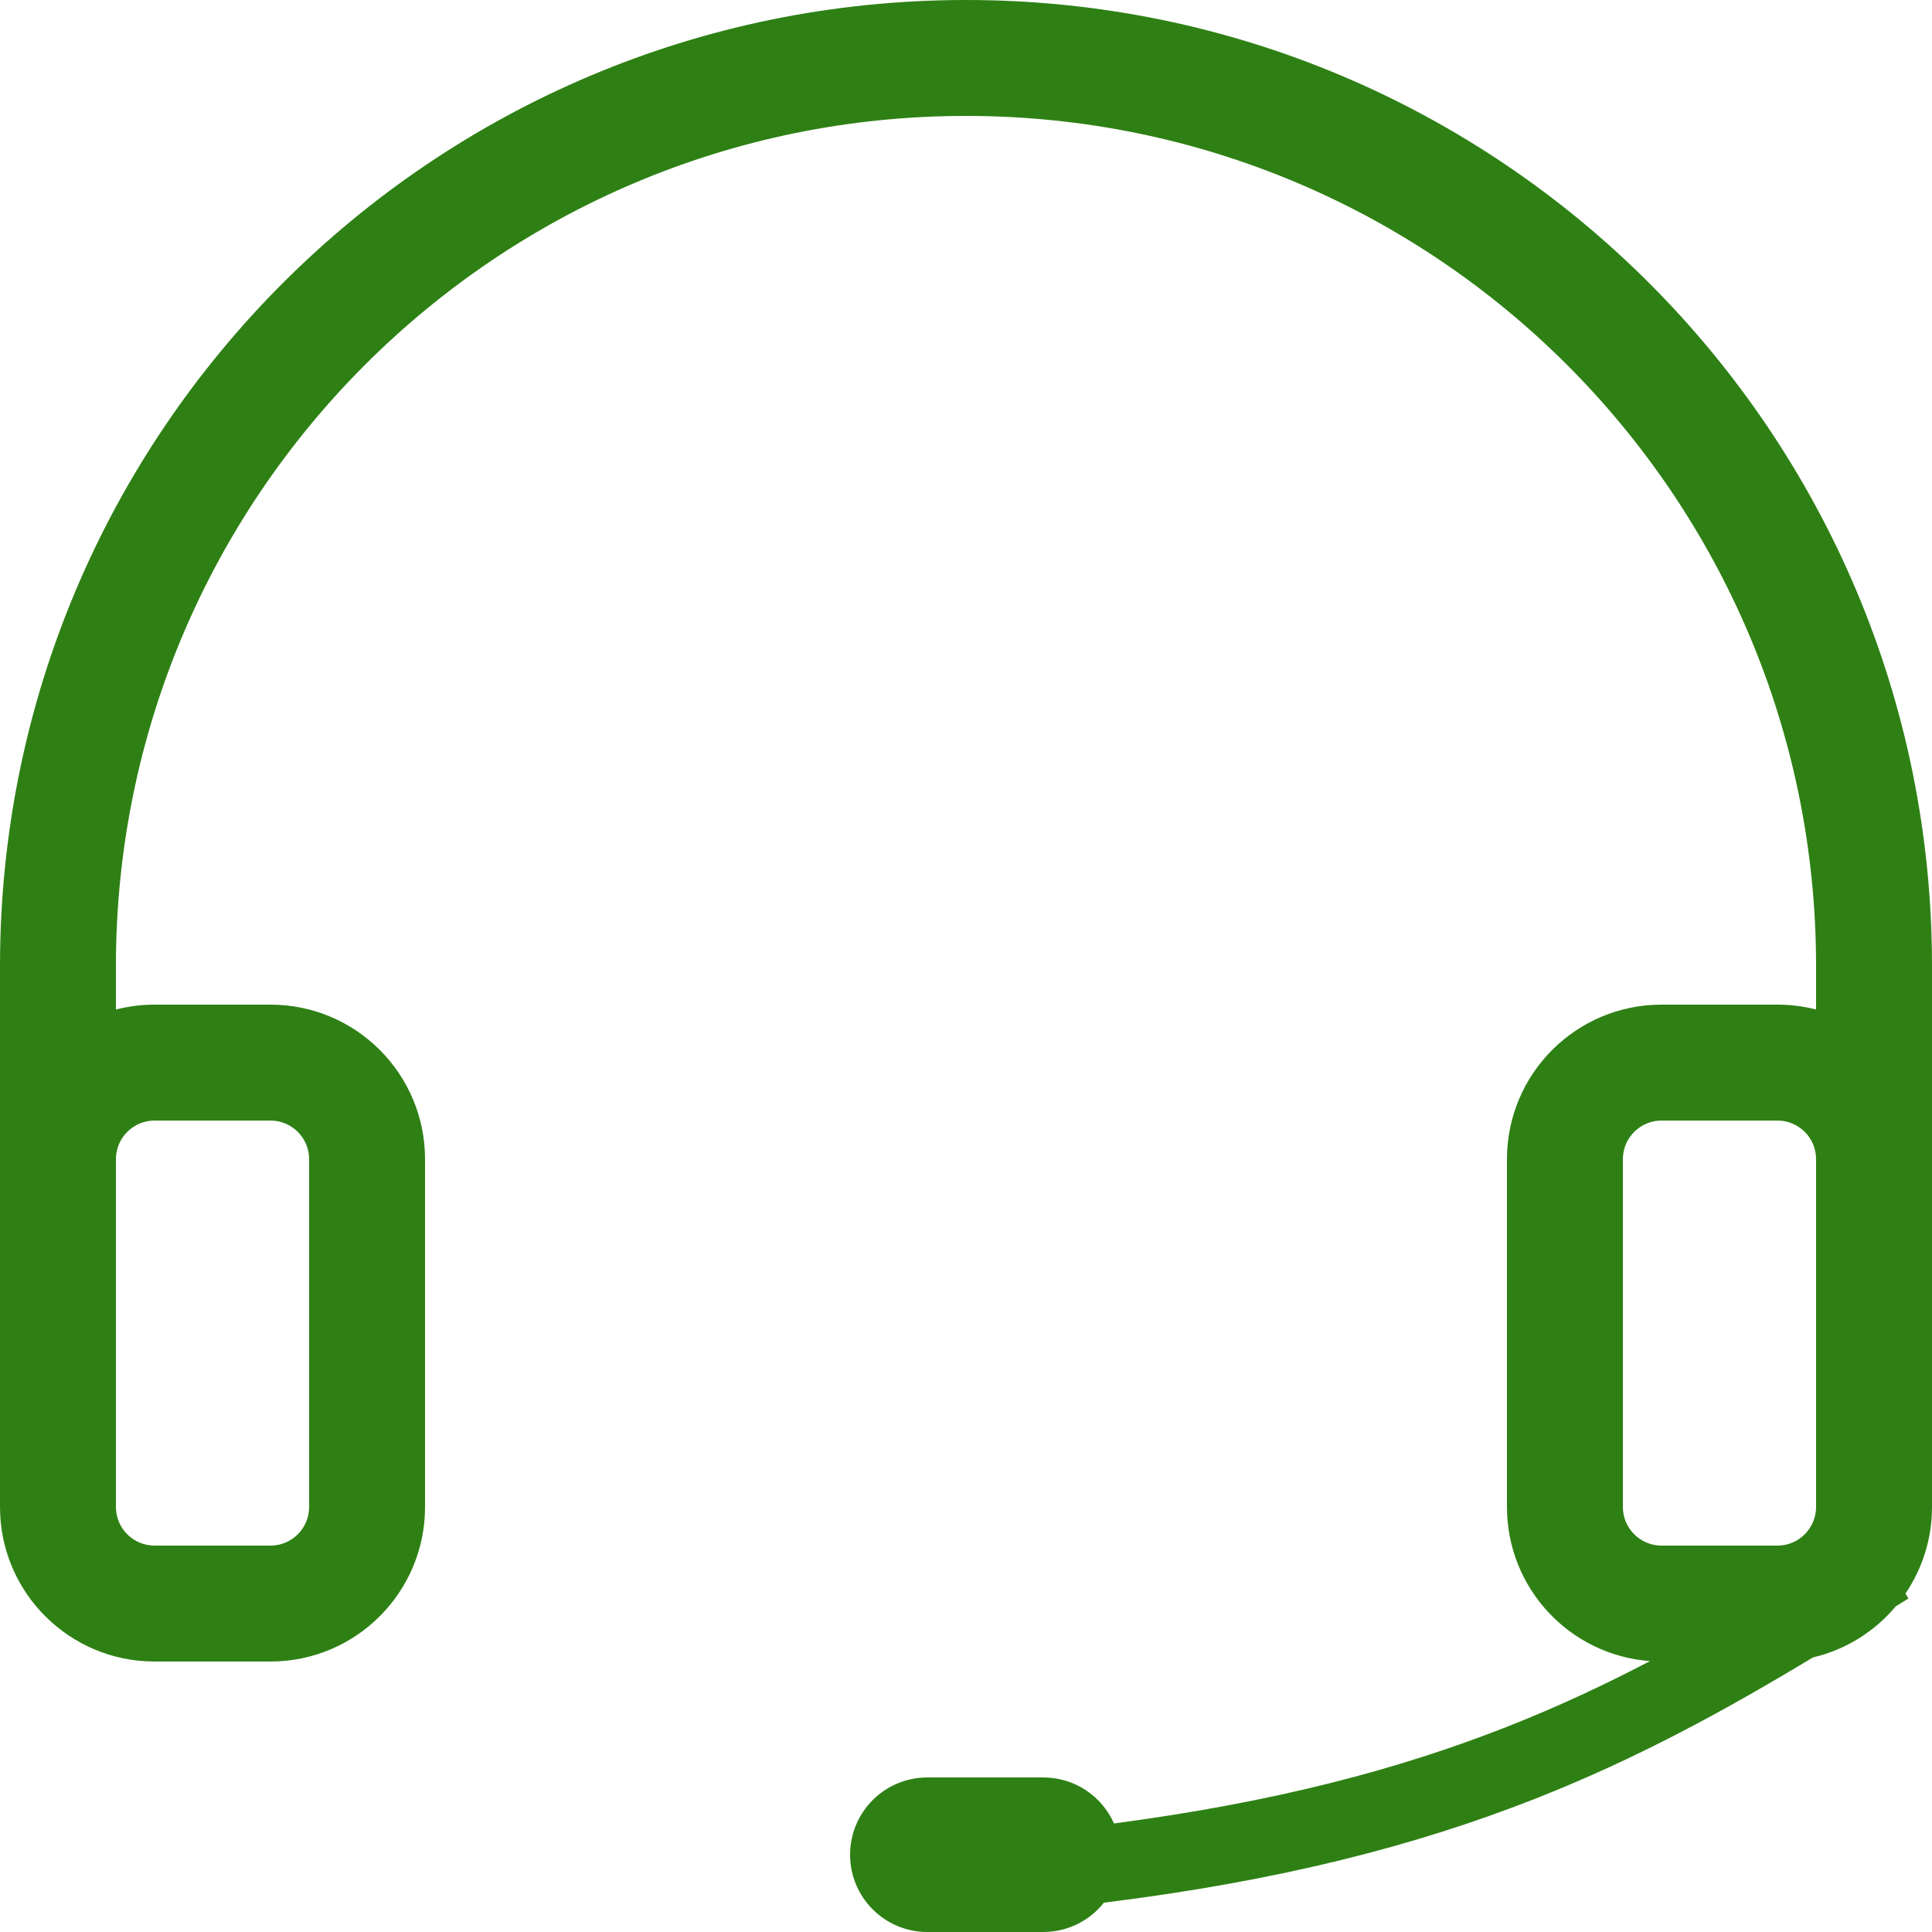 <svg width="50" height="50" viewBox="0 0 50 50" fill="none" xmlns="http://www.w3.org/2000/svg">
<path fill-rule="evenodd" clip-rule="evenodd" d="M47 30C47 29.448 46.552 29 46 29H43C42.448 29 42 29.448 42 30V39C42 39.552 42.448 40 43 40H46C46.552 40 47 39.552 47 39V30ZM47 25V26.126C46.68 26.044 46.345 26 46 26H43C40.791 26 39 27.791 39 30V39C39 41.108 40.631 42.836 42.701 42.989C41.513 43.611 40.291 44.182 38.974 44.699C36.215 45.783 33.015 46.638 28.83 47.191C28.519 46.489 27.817 46 27 46H24C22.895 46 22 46.895 22 48C22 49.105 22.895 50 24 50H27C27.636 50 28.203 49.703 28.569 49.241C33.145 48.674 36.658 47.758 39.706 46.561C42.355 45.52 44.633 44.273 46.919 42.894C47.771 42.694 48.518 42.221 49.063 41.572L49.39 41.368L49.312 41.243C49.746 40.603 50 39.831 50 39V30V25C50 11.193 38.807 0 25 0C11.193 0 0 11.193 0 25V30V39C0 41.209 1.791 43 4 43H7C9.209 43 11 41.209 11 39V30C11 27.791 9.209 26 7 26H4C3.655 26 3.32 26.044 3 26.126V25C3 12.85 12.85 3 25 3C37.15 3 47 12.85 47 25ZM3 30V39C3 39.552 3.448 40 4 40H7C7.552 40 8 39.552 8 39V30C8 29.448 7.552 29 7 29H4C3.448 29 3 29.448 3 30Z" fill="#2E8014"/>
</svg>
